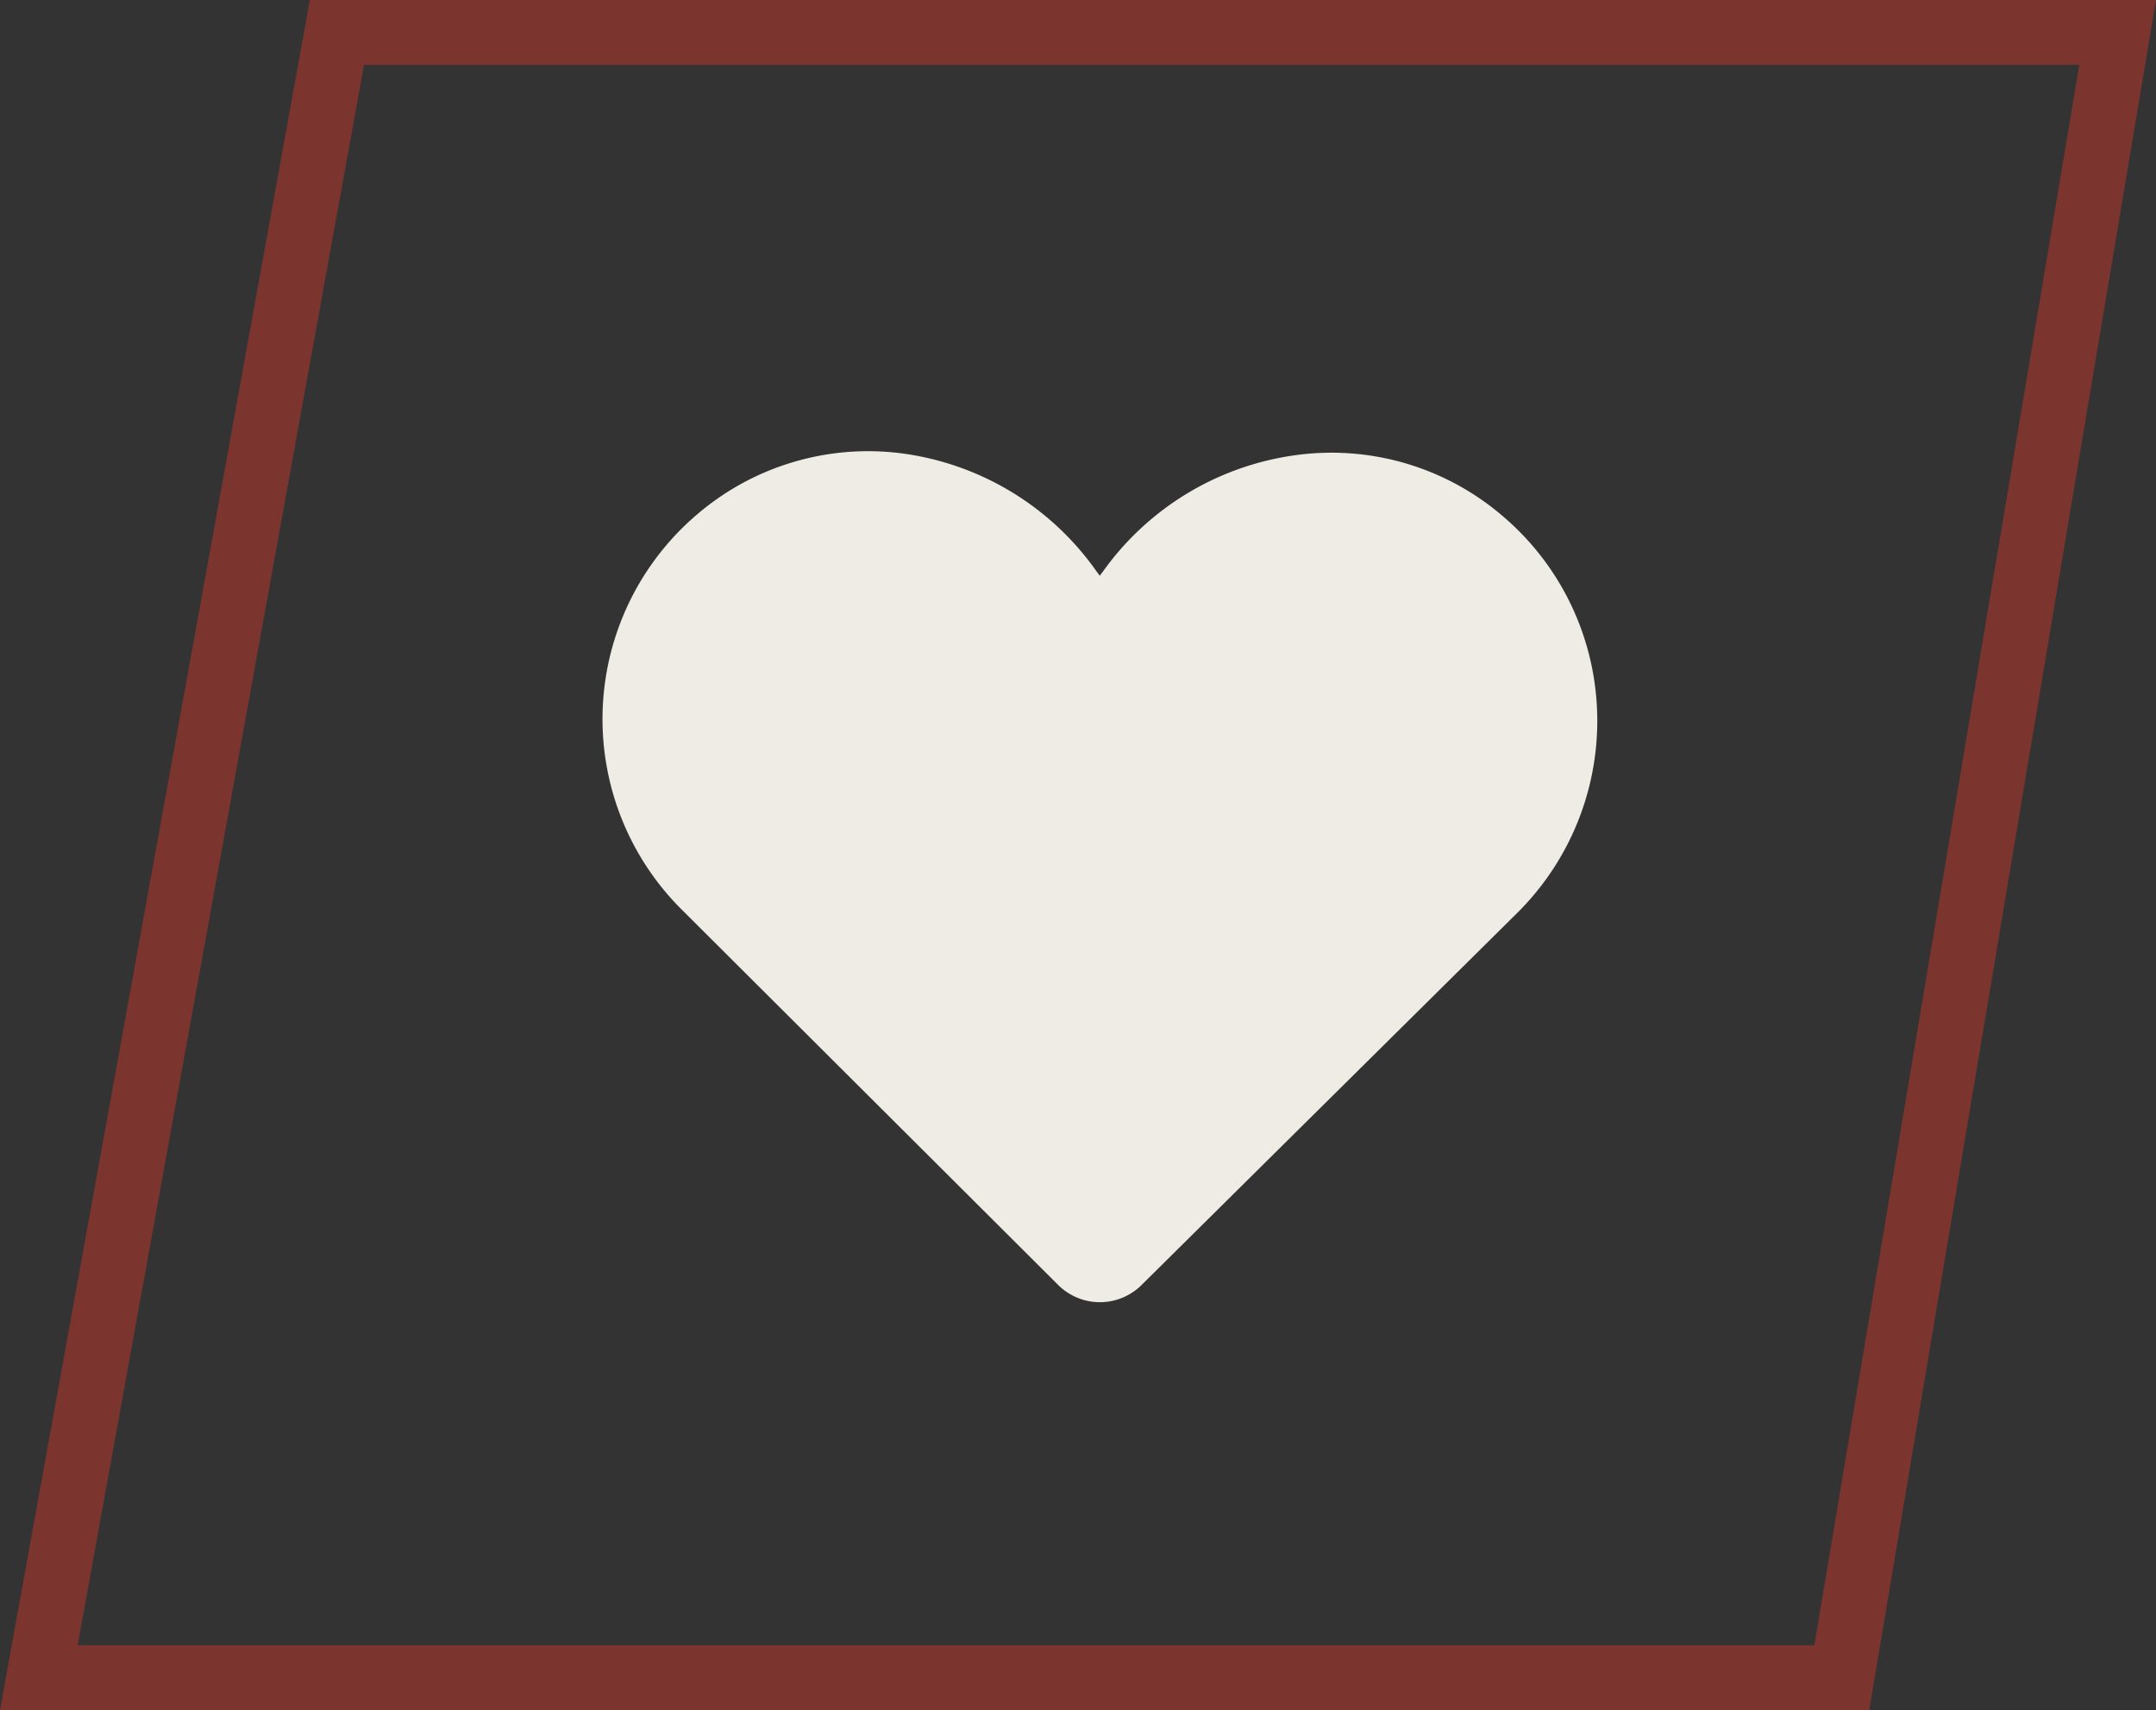 <svg xmlns="http://www.w3.org/2000/svg" width="99.697" height="79.085" viewBox="0 0 99.697 79.085"><rect x="0" y="0" width="99.697" height="79.085" fill="#333333" stroke="none"/><g id="Composant_9_1" data-name="Composant 9 &#x2013; 1" transform="translate(1.796 1.5)"><path id="Trac&#xE9;_135" data-name="Trac&#xE9; 135" d="M259.54,112.29,273.325,36.2h82.343L342.912,112.29Z" transform="translate(-259.54 -36.204)" fill="none" stroke="#c63729" stroke-width="3" opacity="0.498"></path><path id="np_heart_7419329_000000" d="M55.339,27.043a12.5,12.5,0,0,1-3.654,9.429L34.262,53.73a2.734,2.734,0,0,1-3.819,0L13.019,36.355a12.427,12.427,0,0,1,.756-18.319A12.149,12.149,0,0,1,23.2,15.254a13.106,13.106,0,0,1,9.007,5.47l.141.188.141-.188a13.114,13.114,0,0,1,9.007-5.4,12.149,12.149,0,0,1,9.429,2.783A12.4,12.4,0,0,1,55.339,27.043Z" transform="translate(16.712 4.213)" fill="#eeece5"></path></g></svg>